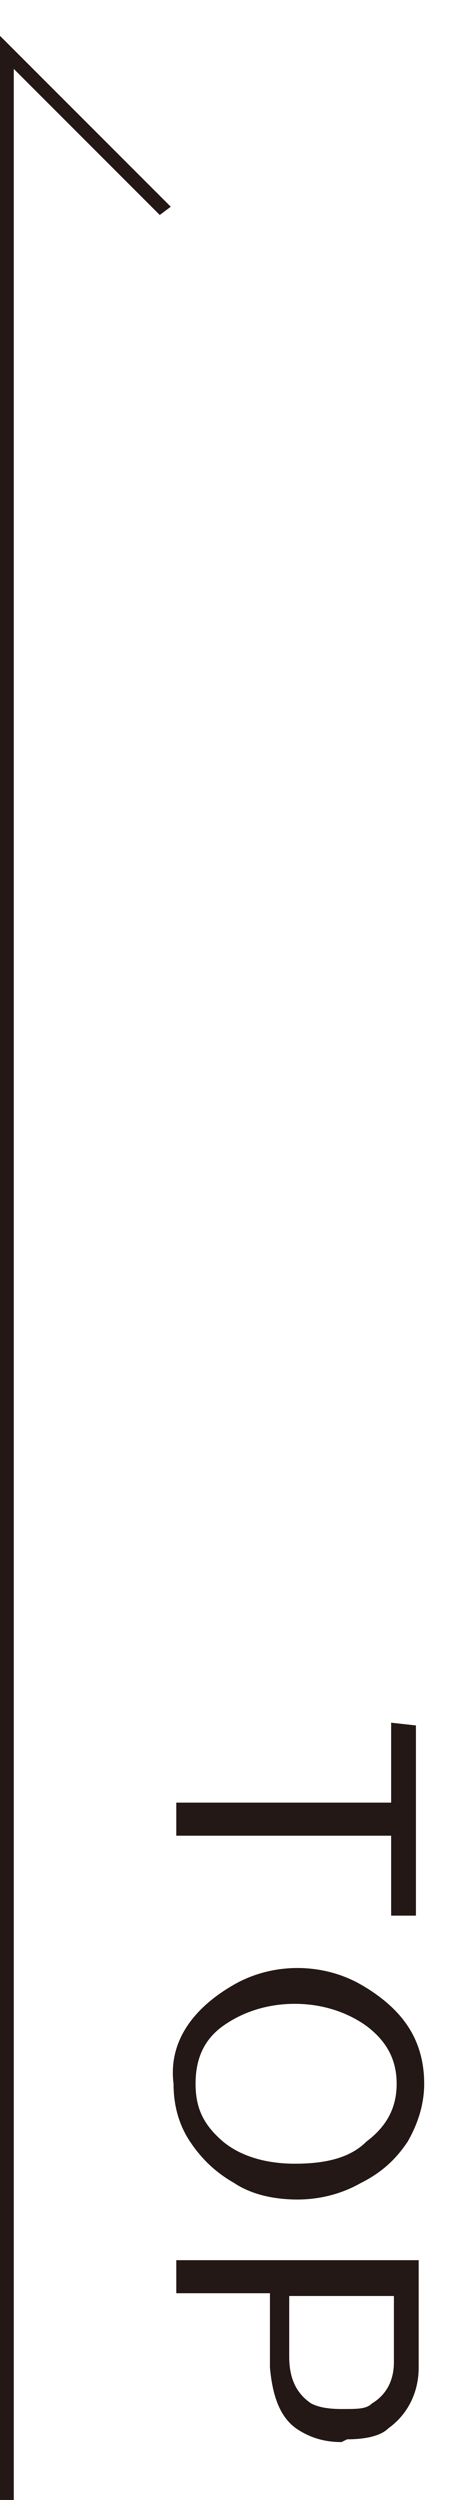 <?xml version="1.0" encoding="utf-8"?>
<!-- Generator: Adobe Illustrator 27.9.0, SVG Export Plug-In . SVG Version: 6.00 Build 0)  -->
<svg version="1.1" id="レイヤー_1" xmlns="http://www.w3.org/2000/svg" xmlns:xlink="http://www.w3.org/1999/xlink" x="0px"
	 y="0px" width="16.7px" height="90.7px" viewBox="0 0 16.7 90.7" style="enable-background:new 0 0 16.7 90.7;"
	 xml:space="preserve">
<style type="text/css">
	.st0{fill:#231815;}
</style>
<polygon class="st0" points="0.5,90.7 0,90.7 0,1.3 6.2,7.5 5.8,7.8 0.5,2.5 "/>
<g>
	<path class="st0" d="M15.1,62.6v6.9h-0.9v-2.9H6.4v-1.2h7.8v-2.9L15.1,62.6L15.1,62.6z"/>
	<path class="st0" d="M6.8,73.5c0.4-0.6,1-1.1,1.7-1.5s1.5-0.6,2.3-0.6s1.6,0.2,2.3,0.6s1.3,0.9,1.7,1.5s0.6,1.3,0.6,2.1
		c0,0.7-0.2,1.4-0.6,2.1c-0.4,0.6-0.9,1.1-1.7,1.5c-0.7,0.4-1.5,0.6-2.3,0.6c-0.9,0-1.7-0.2-2.3-0.6c-0.7-0.4-1.2-0.9-1.6-1.5
		s-0.6-1.3-0.6-2.1C6.2,74.8,6.4,74.1,6.8,73.5z M14.4,75.6c0-0.8-0.3-1.5-1.1-2.1c-0.7-0.5-1.6-0.8-2.6-0.8S8.8,73,8.1,73.5
		s-1,1.2-1,2.1s0.3,1.5,1,2.1c0.6,0.5,1.5,0.8,2.6,0.8s2-0.2,2.6-0.8C14.1,77.1,14.4,76.4,14.4,75.6L14.4,75.6z"/>
	<path class="st0" d="M12.4,88.6c-0.5,0-1-0.1-1.5-0.4c-0.7-0.4-1-1.2-1.1-2.3c0-0.5,0-1.4,0-2.7H6.4V82h8.8v3.3c0,0.3,0,0.6,0,0.6
		c0,0.9-0.4,1.7-1.1,2.2c-0.3,0.3-0.9,0.4-1.5,0.4L12.4,88.6L12.4,88.6z M10.5,85.5c0,0.7,0.2,1.3,0.8,1.7c0.2,0.1,0.5,0.2,1.1,0.2
		s0.9,0,1.1-0.2c0.5-0.3,0.8-0.8,0.8-1.5v-2.4h-3.8C10.5,83.3,10.5,85.5,10.5,85.5z"/>
</g>
</svg>
